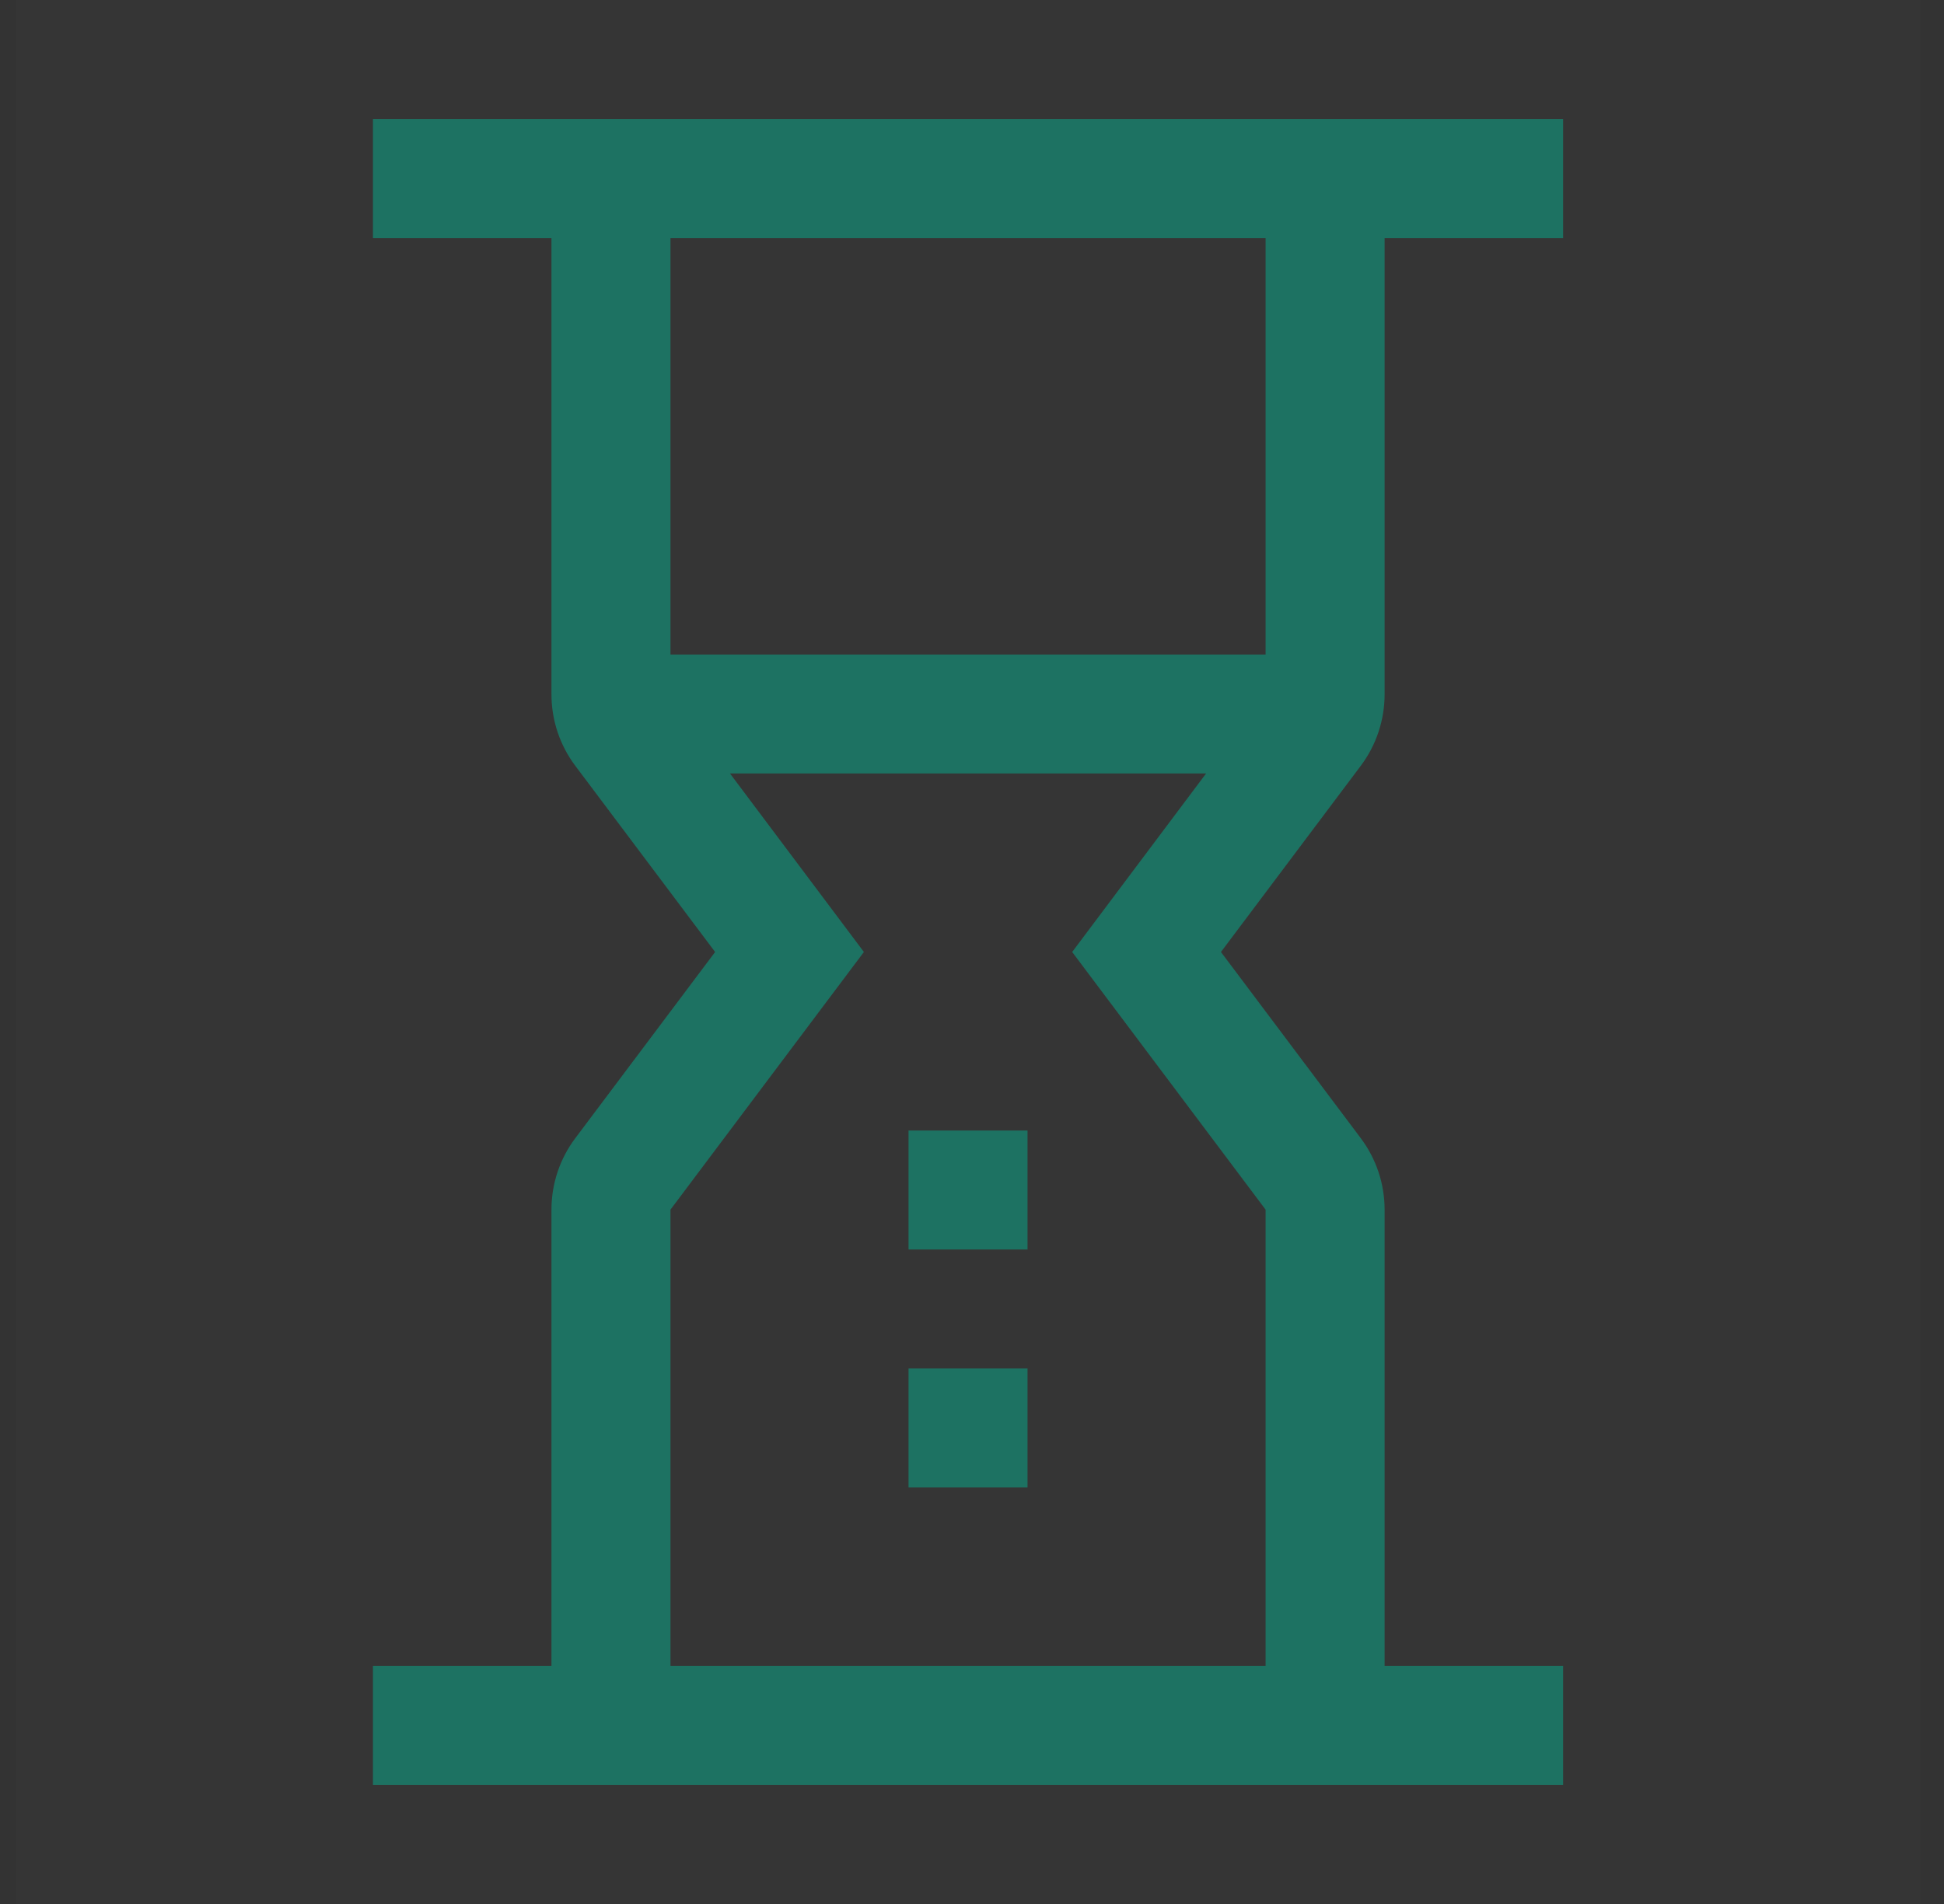 <svg width="49" height="48" viewBox="0 0 49 48" fill="none" xmlns="http://www.w3.org/2000/svg">
<rect x="0" y="0" width="49" height="48" fill="#333333" stroke="none"/>
<rect width="48" height="48" transform="translate(0.4)" fill="white" fill-opacity="0.01" style="mix-blend-mode:multiply"/>
<path d="M25.9 28.5H22.9V31.5H25.9V28.5Z" fill="#1D7262"/>
<path d="M25.9 34.5H22.9V37.5H25.9V34.5Z" fill="#1D7262"/>
<path d="M34.9 17.505V6H39.4V3H9.4V6H13.9V17.505C13.9 18.154 14.11 18.786 14.5 19.305L18.025 24L14.5 28.695C14.11 29.214 13.9 29.846 13.9 30.495V42H9.4V45H39.4V42H34.9V30.495C34.9 29.846 34.689 29.214 34.3 28.695L30.775 24L34.3 19.305C34.689 18.786 34.9 18.154 34.9 17.505ZM31.9 6V16.5H16.9V6H31.9ZM31.9 30.495V42H16.9V30.495L21.775 24L18.4 19.5H30.4L27.025 24L31.9 30.495Z" fill="#1D7262"/>
</svg>
